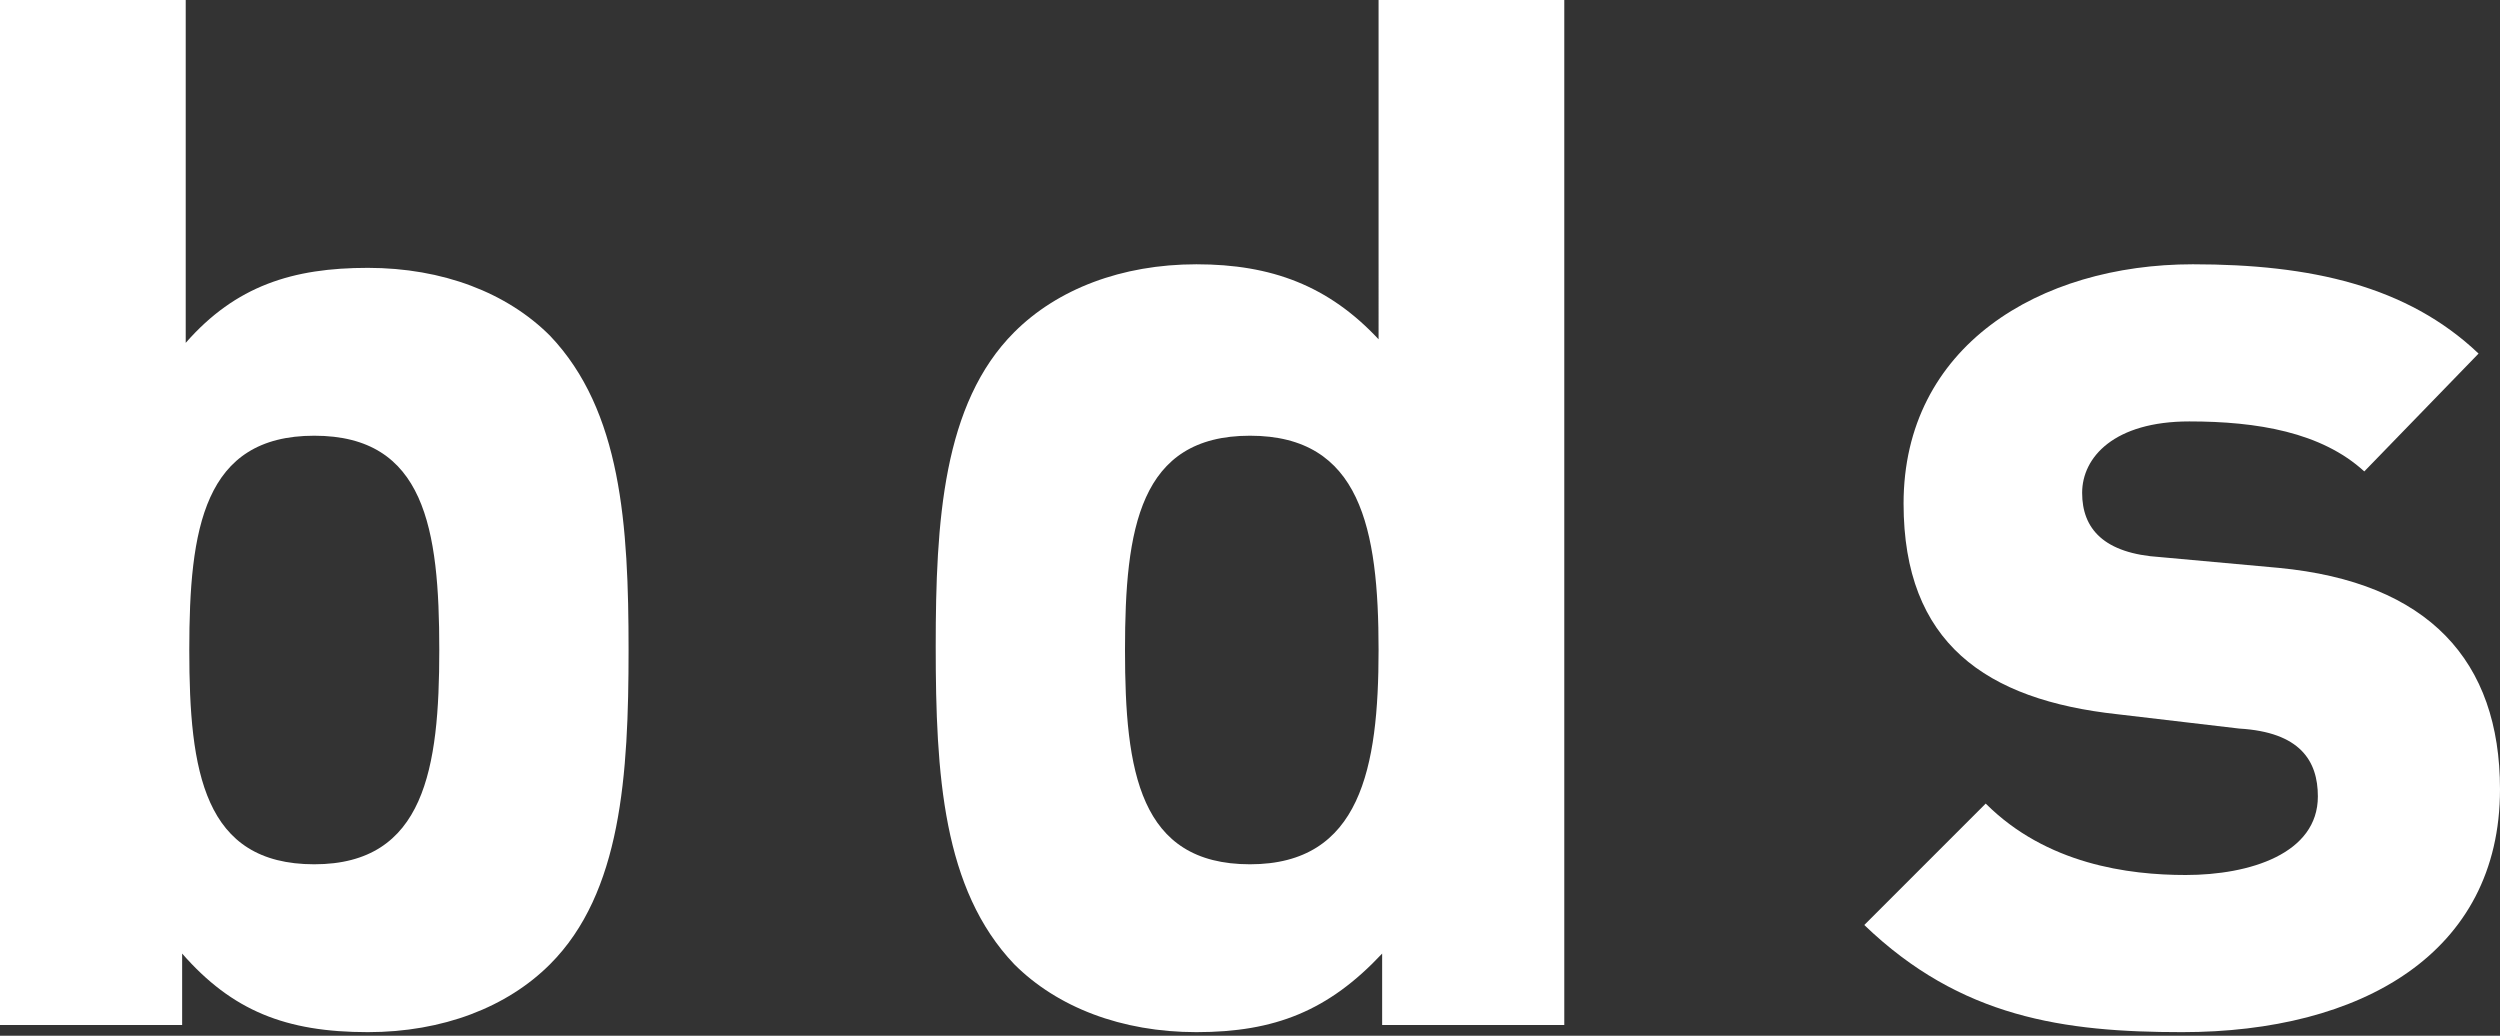 <?xml version="1.0" encoding="utf-8"?>
<!-- Generator: Adobe Illustrator 22.1.0, SVG Export Plug-In . SVG Version: 6.00 Build 0)  -->
<svg version="1.1" id="レイヤー_1" xmlns="http://www.w3.org/2000/svg" xmlns:xlink="http://www.w3.org/1999/xlink" x="0px"
	 y="0px" width="70px" height="29px" viewBox="0 0 70 29" style="enable-background:new 0 0 70 29;" xml:space="preserve">
<rect x="0" y="0" width="70" height="29" fill="#333333" stroke="none"/>
<style type="text/css">
	.st0{fill:#FFFFFF;}
</style>
<g>
	<g>
		<path class="st0" d="M15.4,27c-1.2,1.2-3,1.9-5.1,1.9c-2.3,0-3.8-0.6-5.2-2.2v2H0V0h5.2v9.6C6.6,8,8.2,7.5,10.3,7.5
			c2.1,0,3.9,0.7,5.1,1.9c2,2.1,2.2,5.3,2.2,8.8C17.6,21.7,17.4,25,15.4,27z M8.8,12.2c-3.1,0-3.5,2.6-3.5,6c0,3.4,0.4,6,3.5,6
			s3.5-2.7,3.5-6C12.3,14.8,11.9,12.2,8.8,12.2z"/>
		<path class="st0" d="M38.7,28.7v-2c-1.5,1.6-3,2.2-5.2,2.2c-2.1,0-3.9-0.7-5.1-1.9c-2-2.1-2.2-5.3-2.2-8.9c0-3.5,0.2-6.8,2.2-8.8
			c1.2-1.2,3-1.9,5.1-1.9c2.1,0,3.7,0.6,5.1,2.1V0h5.2v28.7H38.7z M35,12.2c-3.1,0-3.5,2.6-3.5,6c0,3.4,0.4,6,3.5,6
			c3.1,0,3.6-2.7,3.6-6C38.6,14.8,38.1,12.2,35,12.2z"/>
		<path class="st0" d="M61.1,28.9c-3.3,0-6.2-0.4-8.9-3l3.4-3.4c1.7,1.7,4,2,5.6,2c1.8,0,3.7-0.6,3.7-2.2c0-1-0.5-1.8-2.2-1.9
			L59.3,20c-3.7-0.4-6-2-6-5.9c0-4.4,3.8-6.7,8.1-6.7c3.3,0,6,0.6,8,2.5l-3.2,3.3c-1.2-1.1-3-1.4-4.9-1.4c-2.1,0-3,1-3,2
			c0,1,0.6,1.7,2.2,1.8l3.3,0.3c4.2,0.4,6.2,2.6,6.2,6.2C70,26.7,66.1,28.9,61.1,28.9z"/>
	</g>
</g>
</svg>
